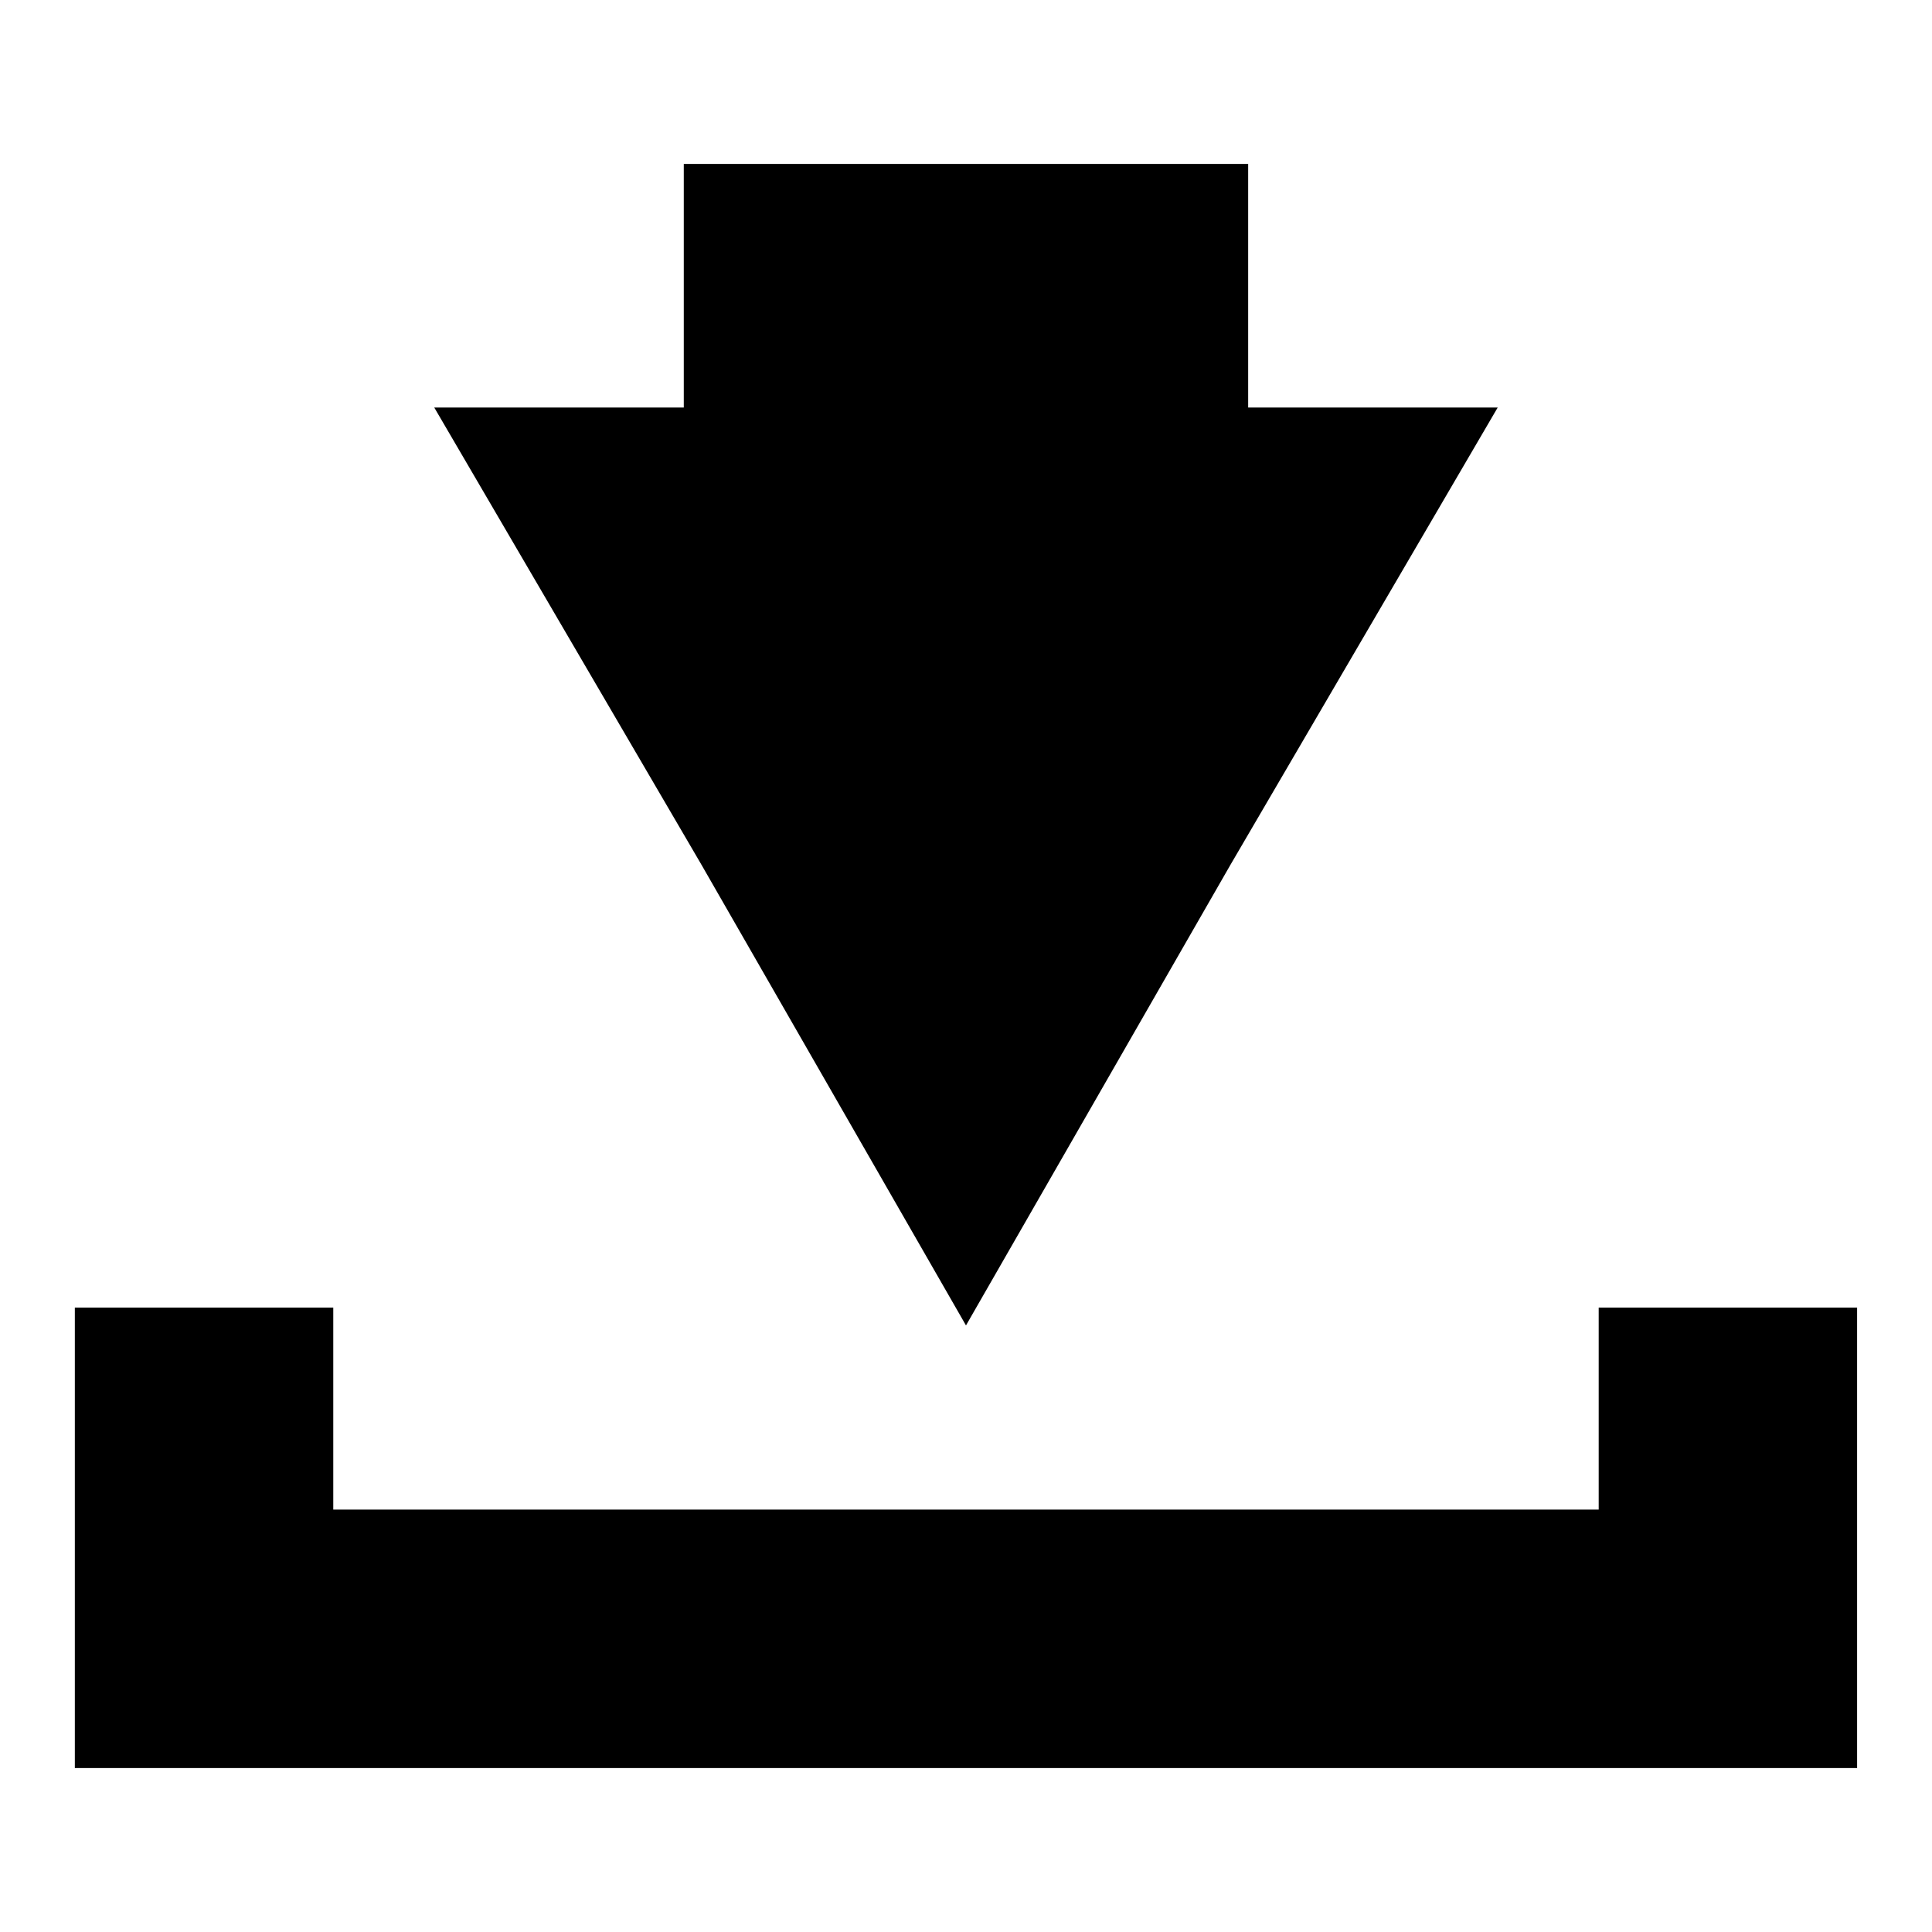 <?xml version="1.0" encoding="UTF-8"?>
<!-- Uploaded to: ICON Repo, www.svgrepo.com, Generator: ICON Repo Mixer Tools -->
<svg fill="#000000" width="800px" height="800px" version="1.1" viewBox="144 144 512 512" xmlns="http://www.w3.org/2000/svg">
 <g>
  <path d="m325.21 187.45v64.551h-66.125l70.848 121.23 70.062 122.02 70.059-122.02 70.848-121.23h-66.125v-64.551z"/>
  <path d="m567.67 490.53v53.527h-335.35v-53.527h-68.488v122.02h472.32v-122.02z"/>
 </g>
</svg>